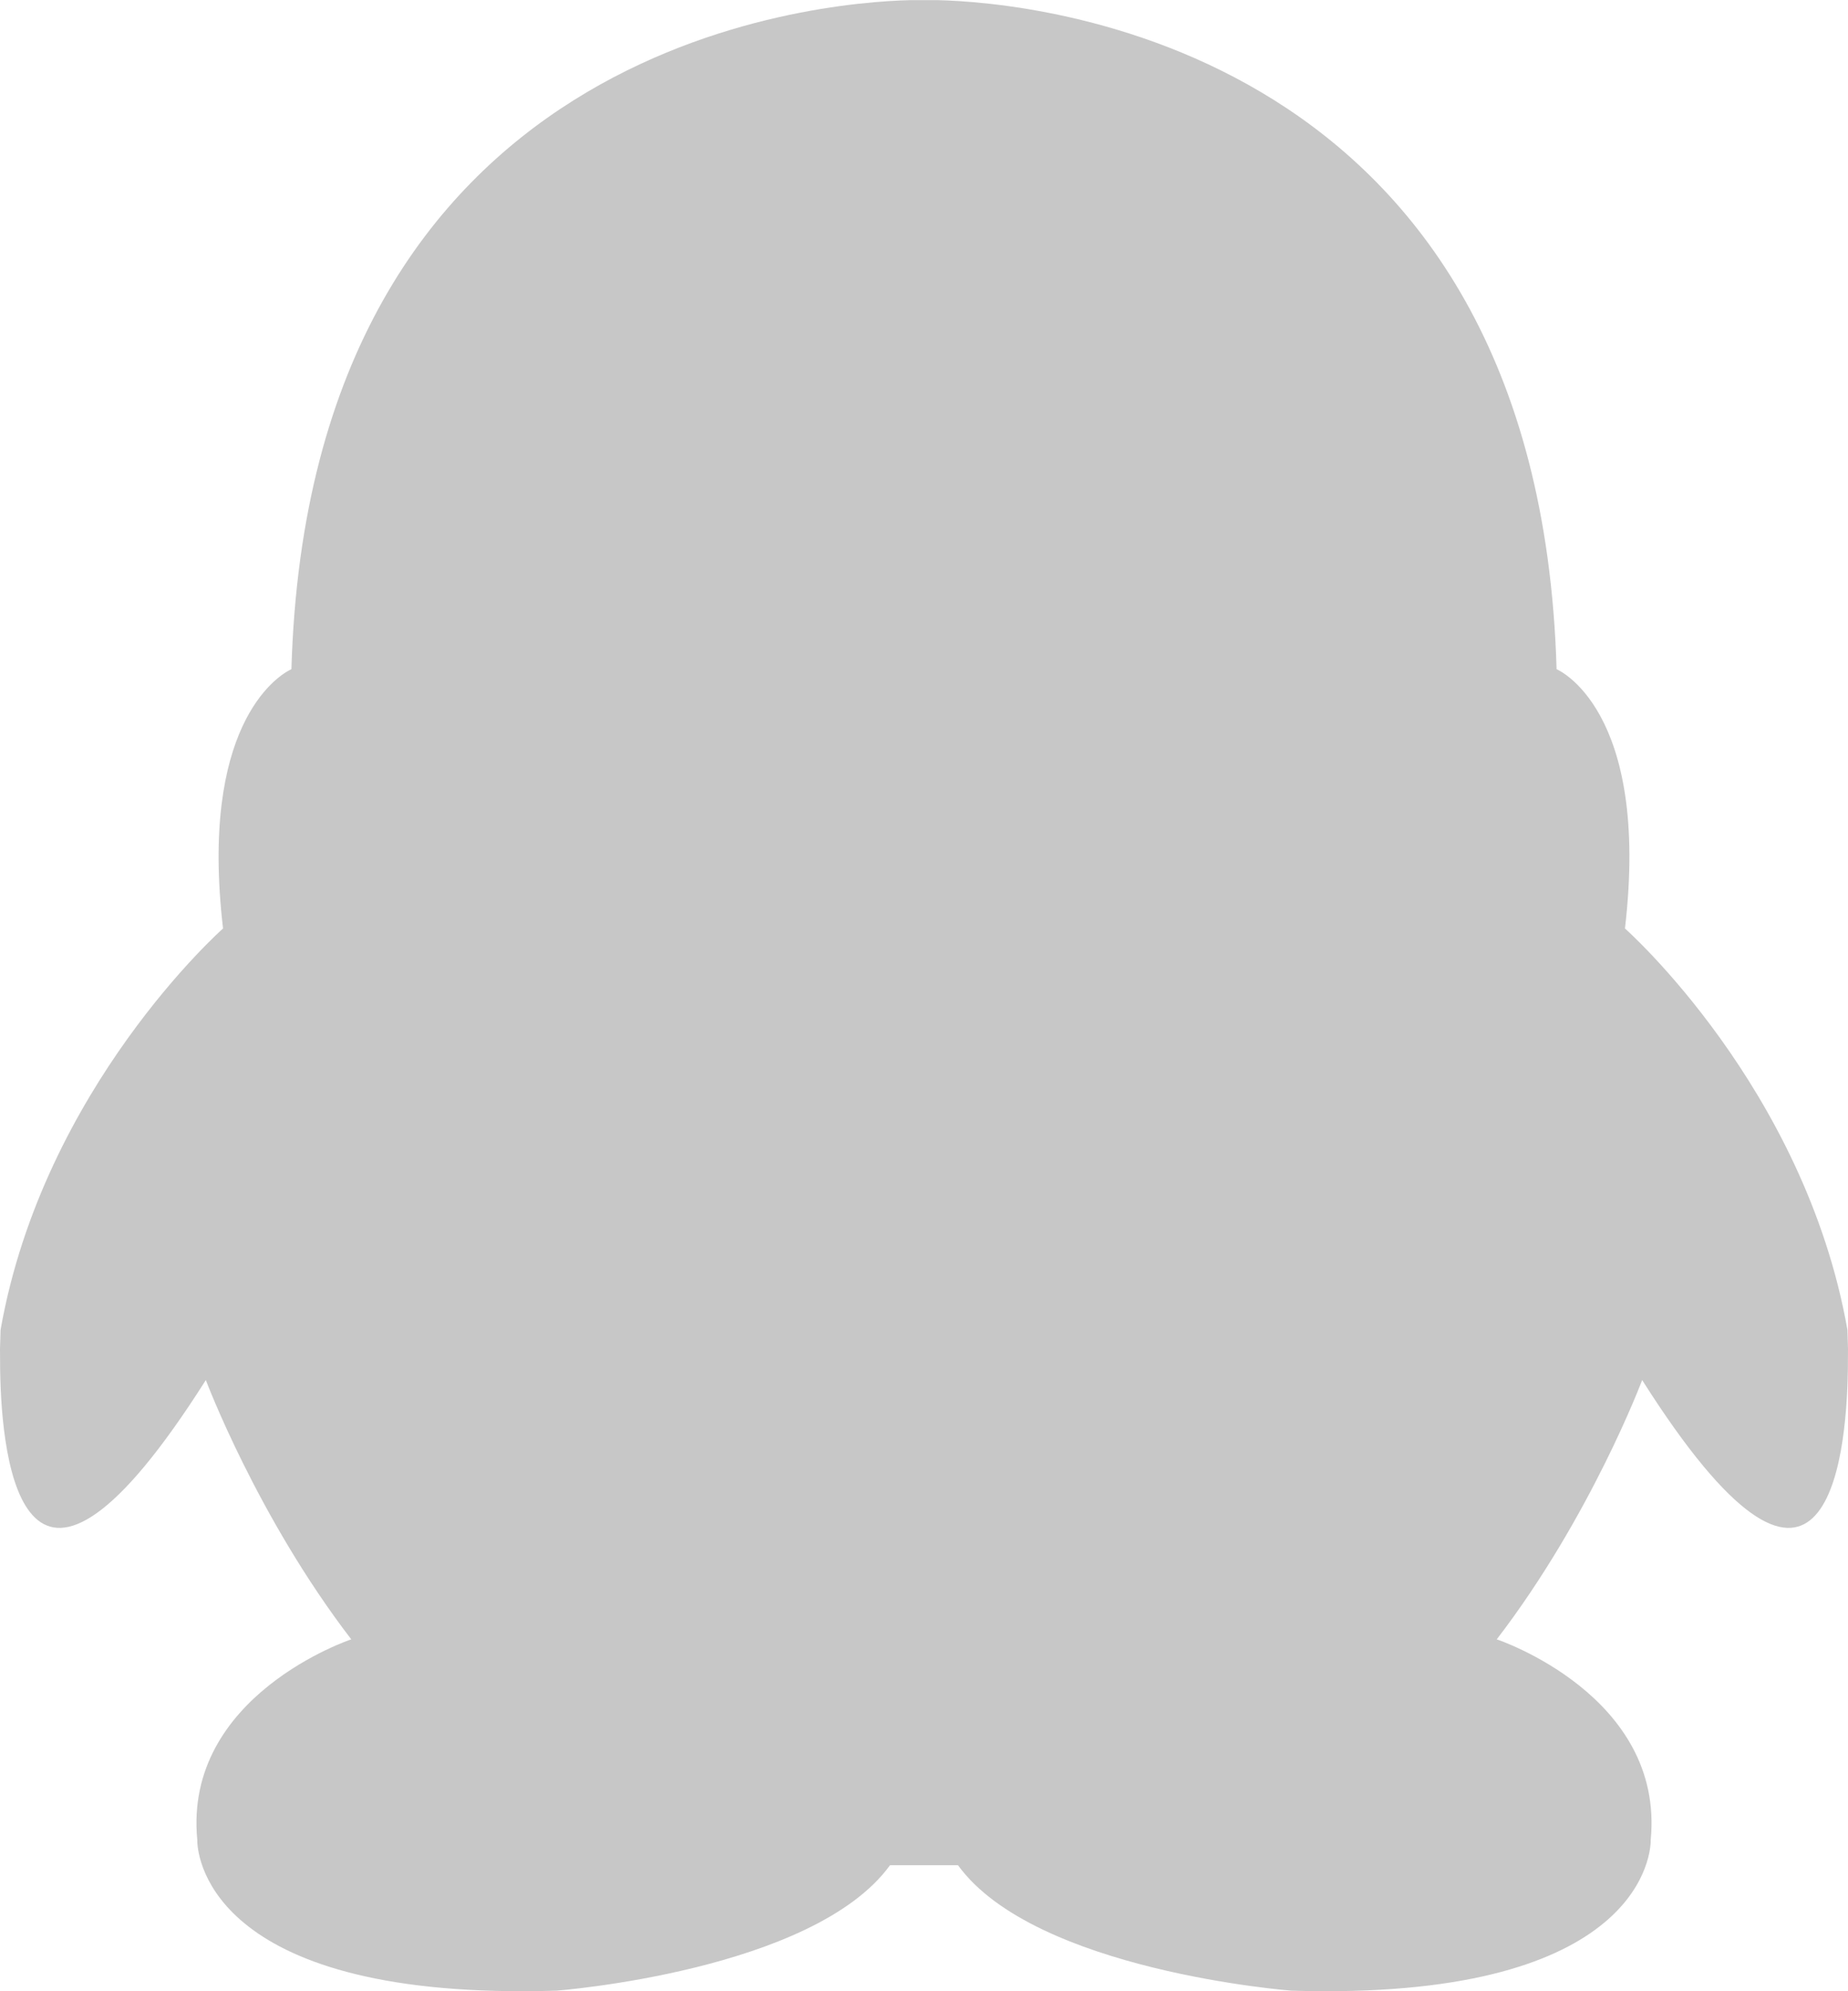 <?xml version="1.0" encoding="UTF-8"?><svg version="1.1" width="13px" height="14px" viewBox="0 0 13.0 14.0" xmlns="http://www.w3.org/2000/svg" xmlns:xlink="http://www.w3.org/1999/xlink"><defs><clipPath id="i0"><path d="M1920,0 L1920,2834 L0,2834 L0,0 L1920,0 Z"></path></clipPath><clipPath id="i1"><path d="M6.596,0.001 C7.238,0.016 10.822,0.297 10.95,4.705 C10.95,4.705 11.612,4.979 11.431,6.528 C11.431,6.528 12.695,7.645 12.996,9.35 C12.996,9.35 12.998,9.402 13,9.484 L12.999,9.63 C12.989,10.287 12.835,11.726 11.552,9.703 C11.552,9.703 11.191,10.664 10.529,11.526 C10.529,11.526 11.712,11.919 11.612,12.938 L11.612,12.95 C11.607,13.075 11.491,14.069 9.085,13.996 C9.085,13.996 7.28,13.859 6.739,13.114 L6.261,13.114 C5.72,13.859 3.915,13.996 3.915,13.996 C1.508,14.069 1.393,13.075 1.388,12.95 L1.388,12.938 C1.288,11.919 2.471,11.526 2.471,11.526 C1.809,10.664 1.448,9.703 1.448,9.703 C0.165,11.726 0.011,10.287 0.001,9.63 L0,9.484 C0.002,9.402 0.004,9.35 0.004,9.35 C0.305,7.645 1.569,6.528 1.569,6.528 C1.404,5.114 1.941,4.762 2.036,4.712 L2.05,4.705 C2.178,0.297 5.762,0.016 6.404,0.001 Z"></path></clipPath></defs><g transform="translate(-1551.0 -851.0)"><g clip-path="url(#i0)"><g transform="translate(260.0 712.0)"><g transform="translate(115.0 108.0)"><g transform="translate(1033.0 20.0)"><g transform="translate(132.0 0.0)"><g transform="translate(11.0 11.0)"><g clip-path="url(#i1)"><polygon points="5.89805982e-17,9.16150836e-18 13,9.16150836e-18 13,14 5.89805982e-17,14 5.89805982e-17,9.16150836e-18" stroke="none" fill="#C7C7C7"></polygon></g></g></g></g></g></g></g></g></svg>